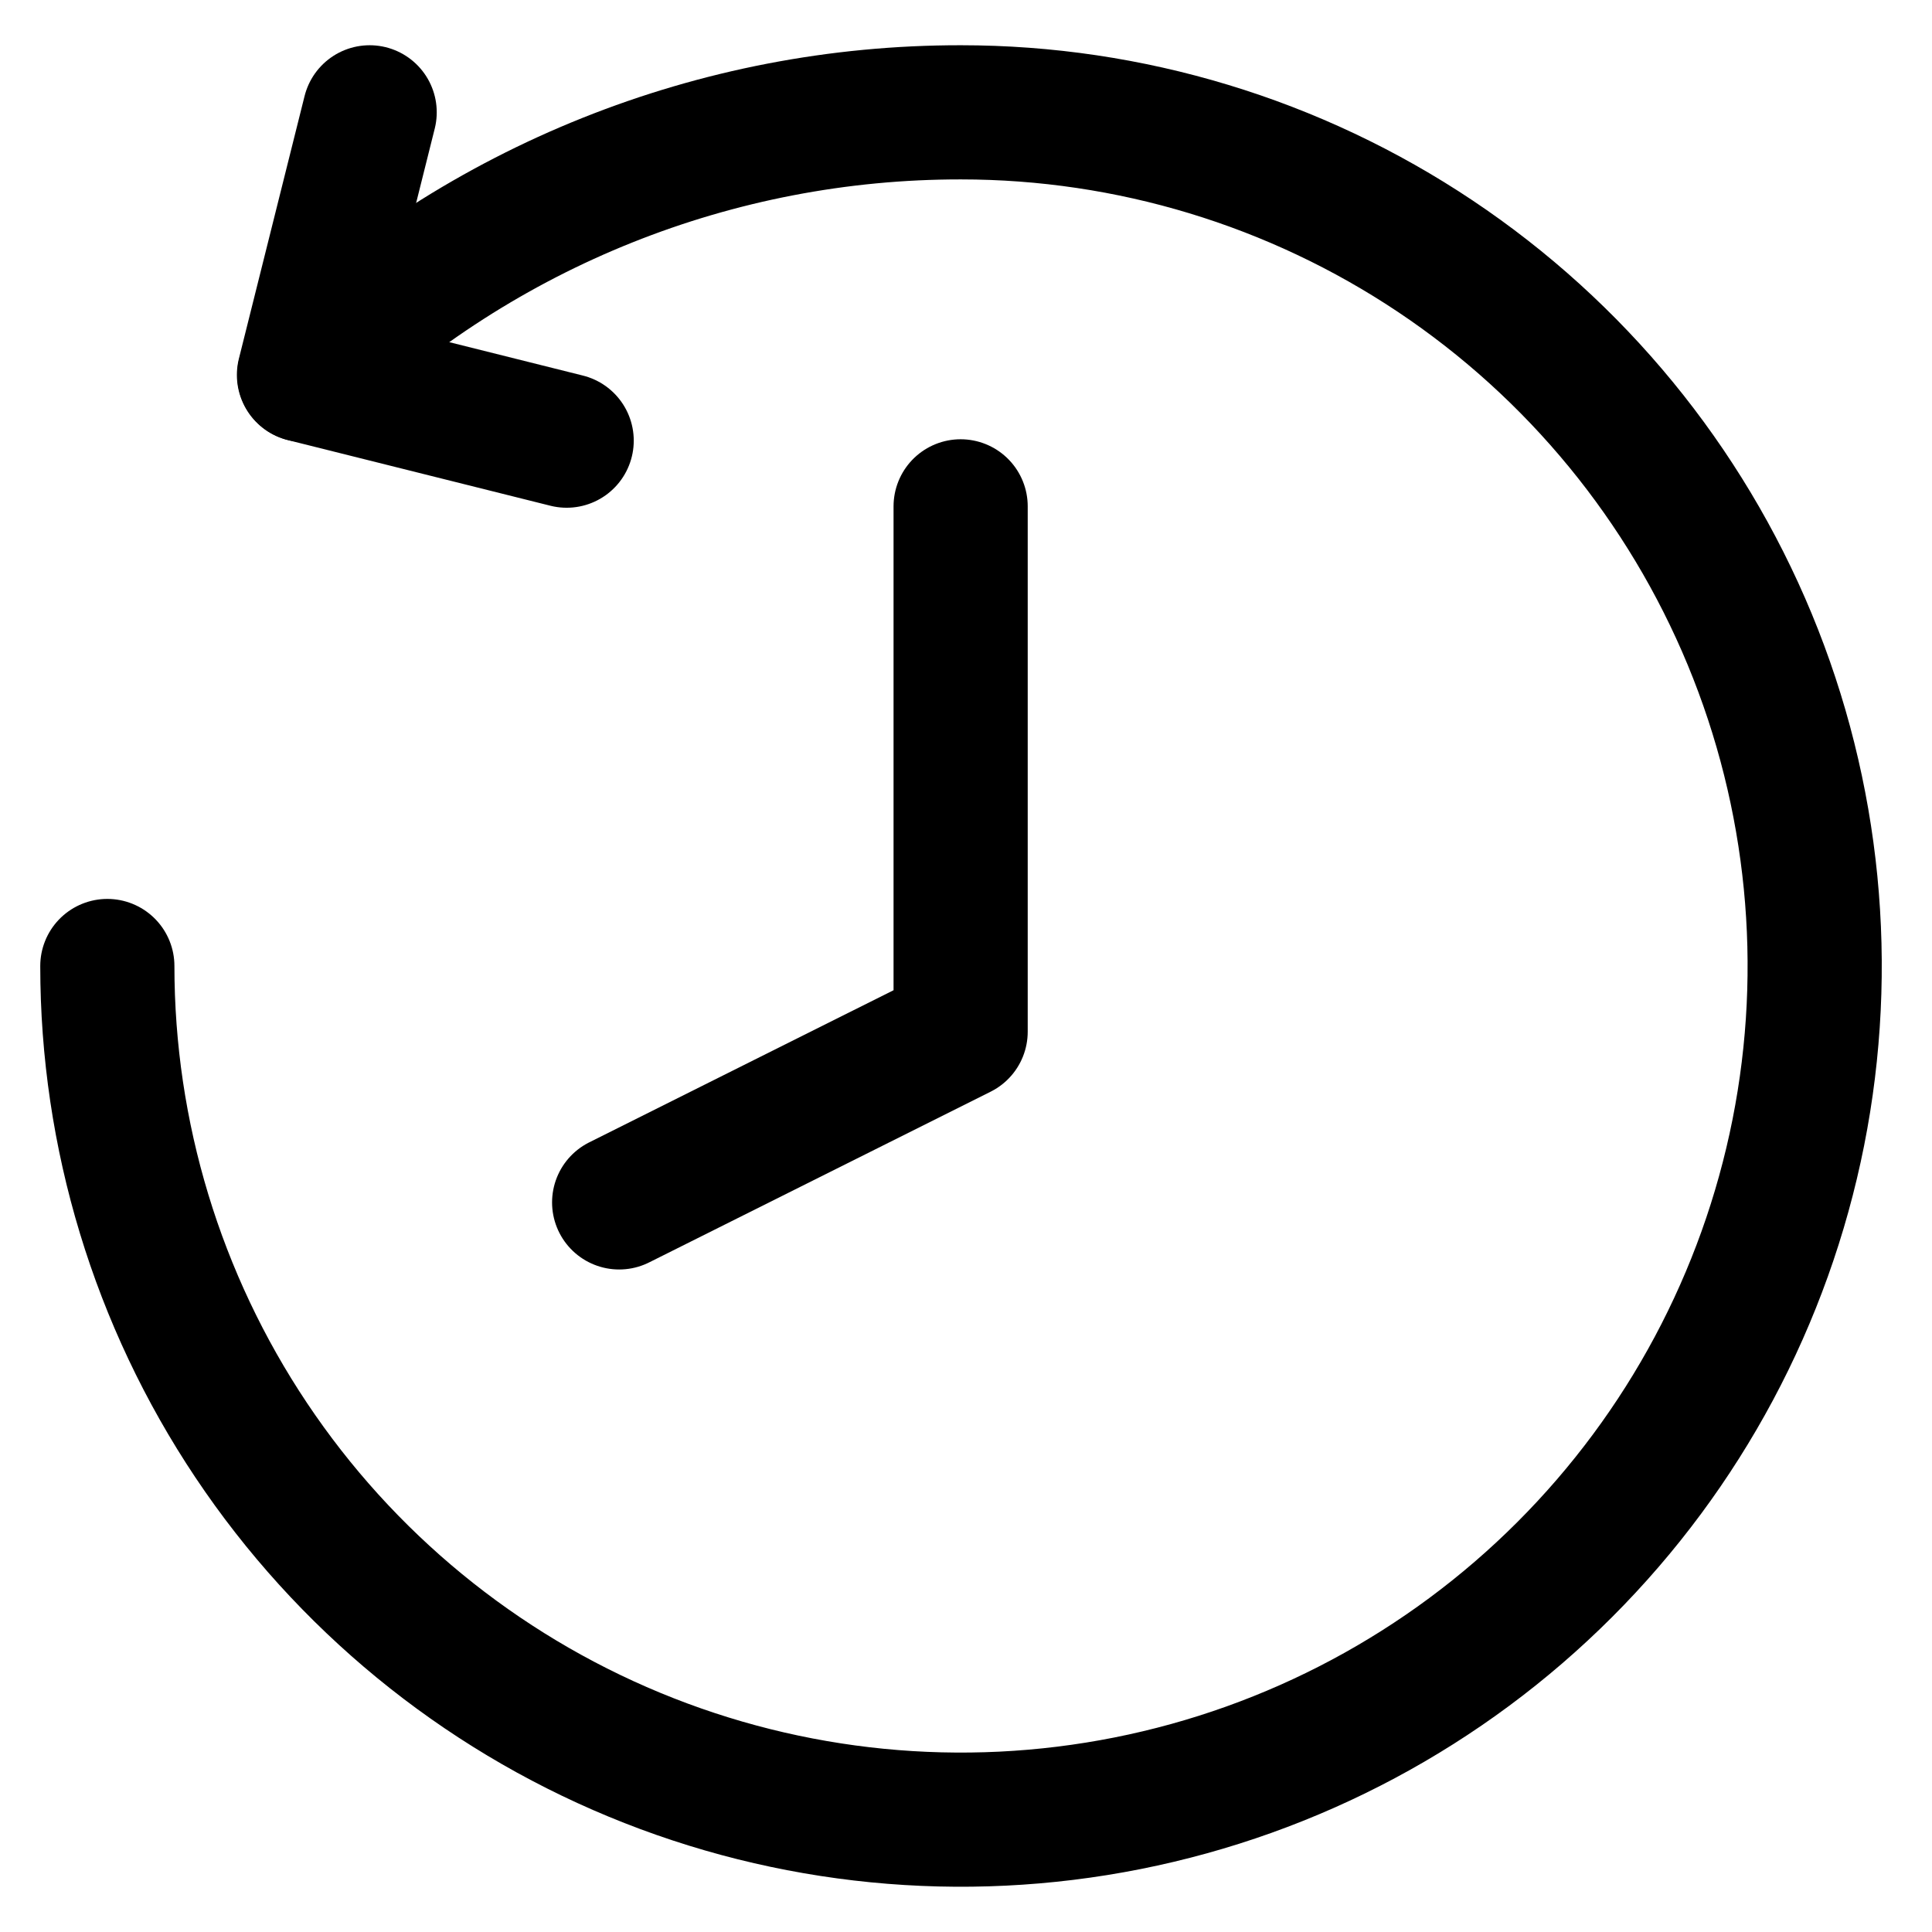 <svg width="36" height="36" viewBox="0 0 36 36" fill="none" xmlns="http://www.w3.org/2000/svg">
<path d="M2 18C2 21.146 2.933 24.222 4.681 26.837C6.429 29.453 8.913 31.492 11.82 32.696C14.726 33.9 17.925 34.215 21.011 33.601C24.096 32.988 26.931 31.473 29.155 29.248C31.38 27.023 32.895 24.189 33.509 21.103C34.122 18.018 33.807 14.819 32.603 11.912C31.399 9.006 29.361 6.522 26.745 4.774C24.129 3.026 21.053 2.093 17.907 2.093C13.35 2.088 8.967 3.841 5.671 6.987" stroke="black" stroke-width="2.5" stroke-linecap="round" stroke-linejoin="round"/>
<path d="M6.888 2.093L5.664 6.987L10.559 8.211M17.9 9.435V19.224L11.537 22.405" stroke="black" stroke-width="2.5" stroke-linecap="round" stroke-linejoin="round"/>
</svg>
